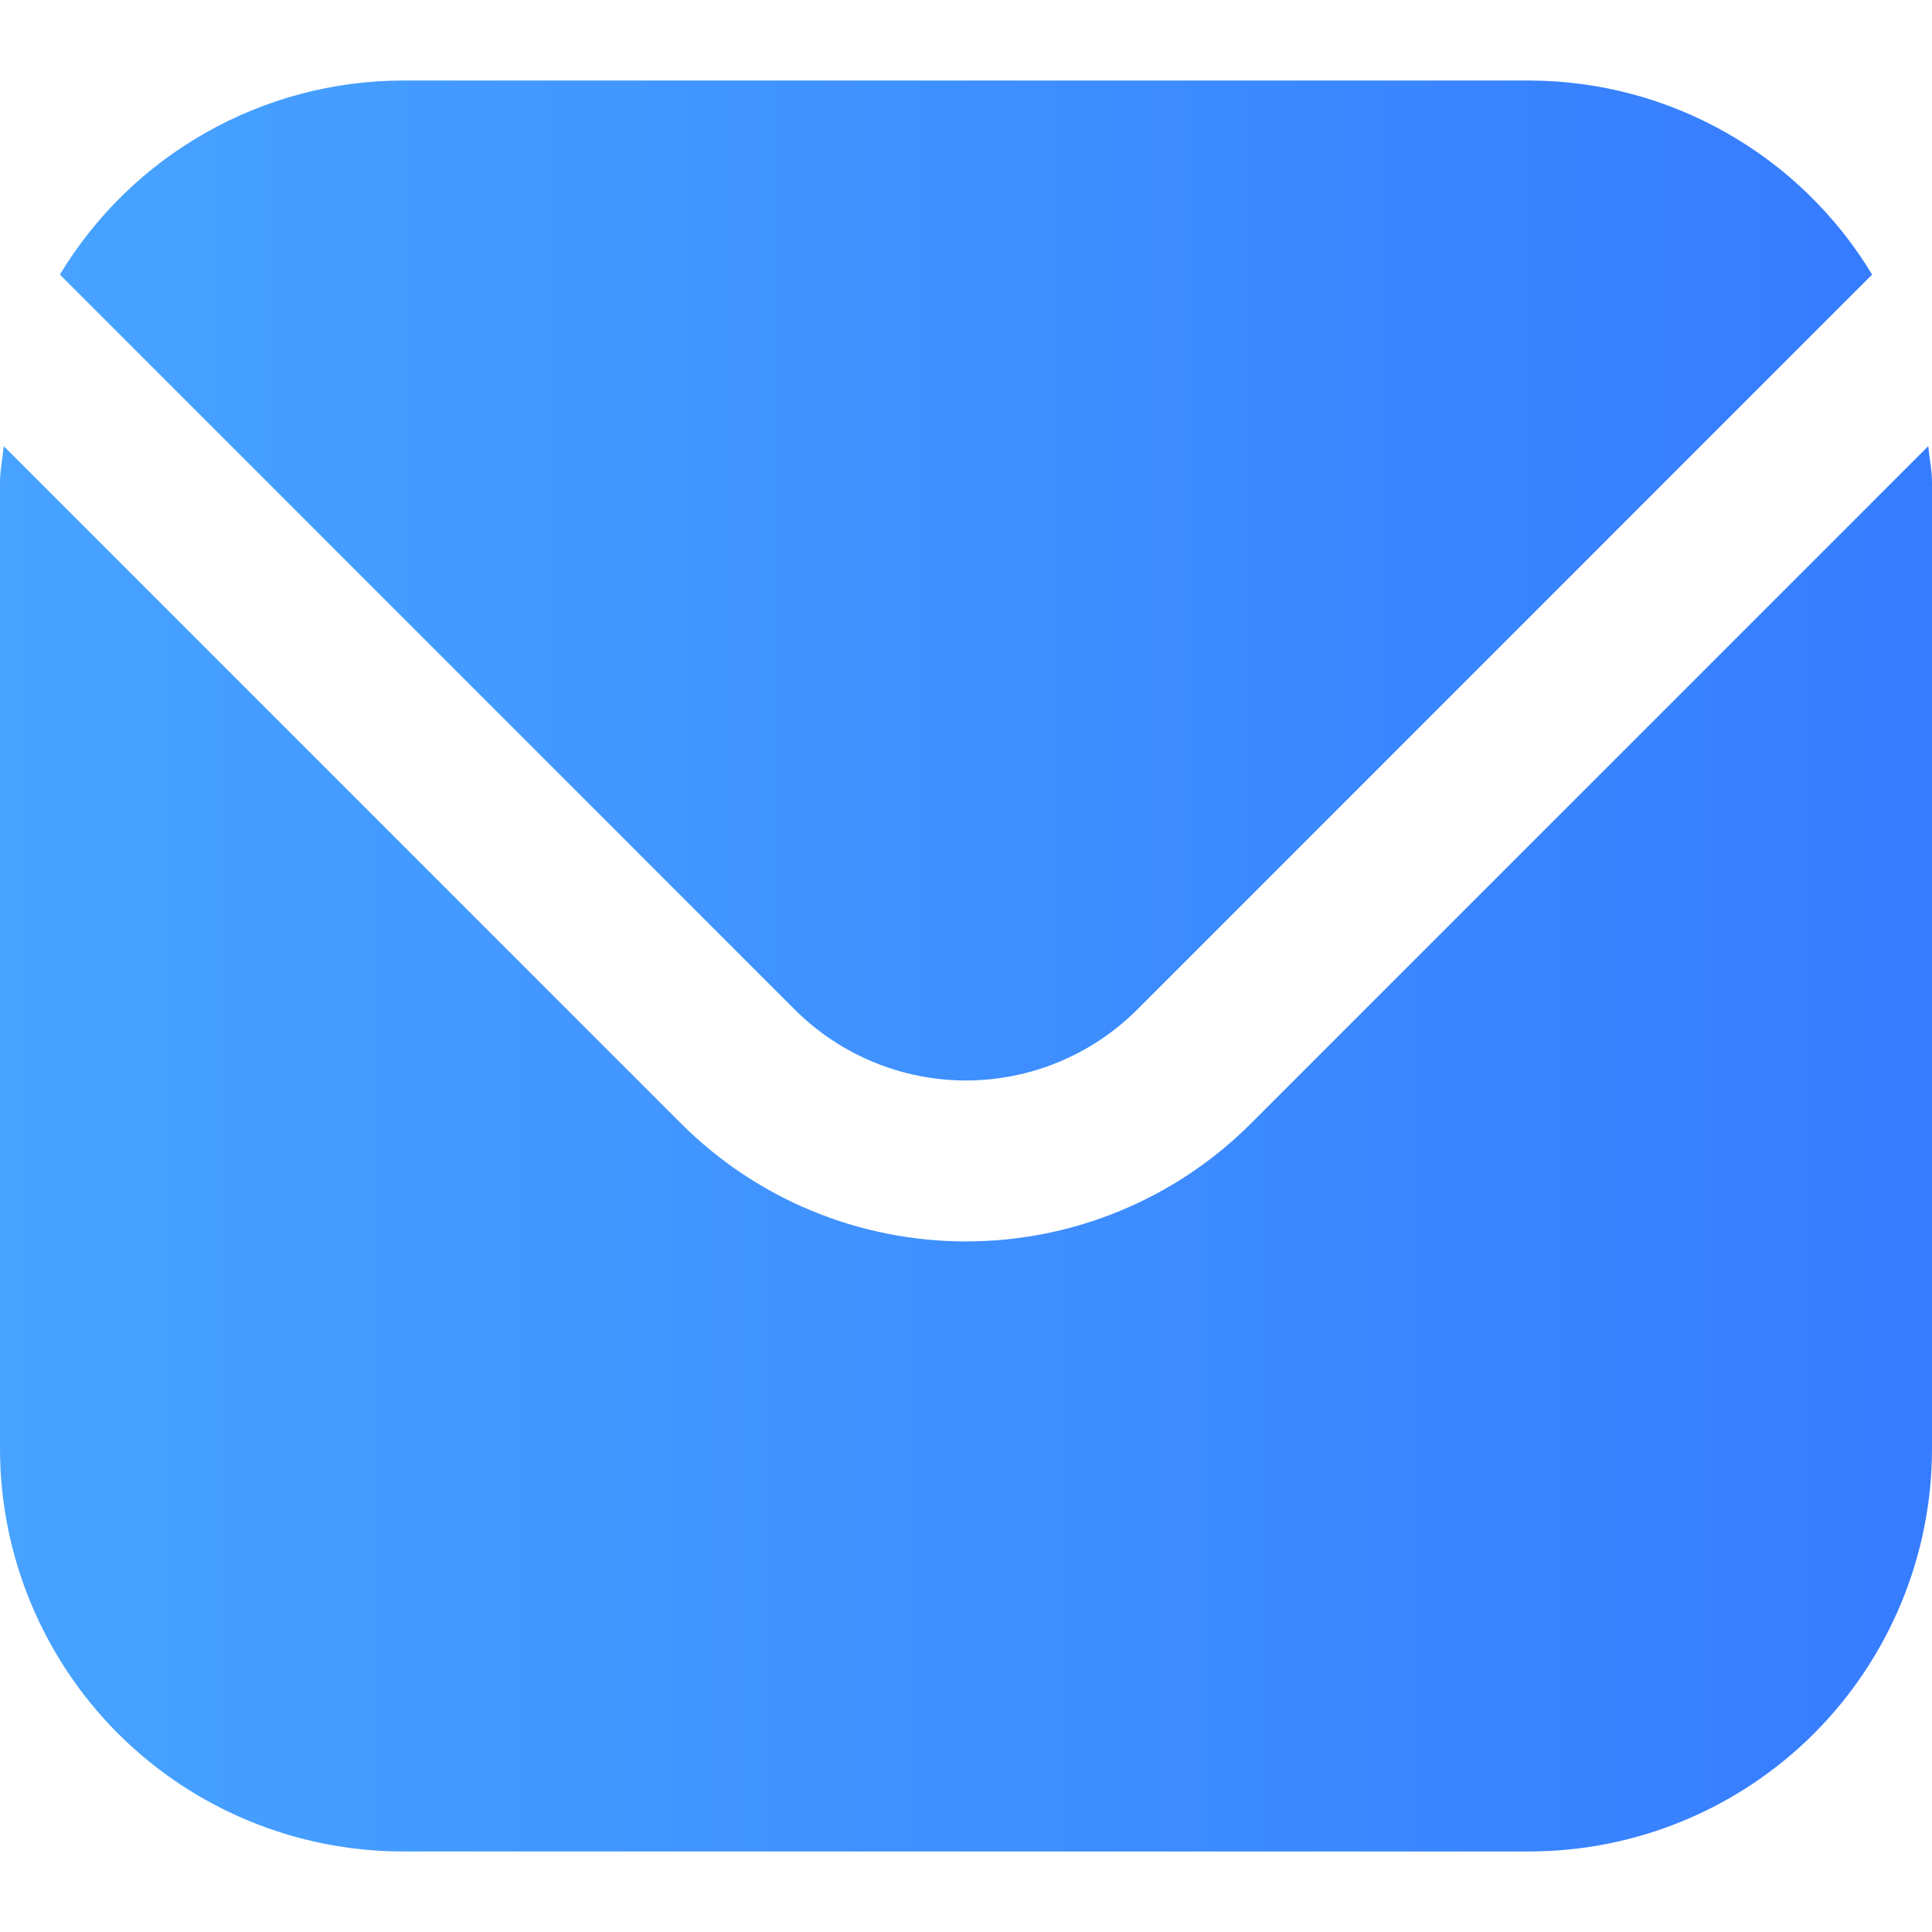<svg width="16" height="16" viewBox="0 0 16 16" fill="none" xmlns="http://www.w3.org/2000/svg">
<g clip-path="url(#clip0_3932_2298)">
<path d="M15.969 3.695L10.357 9.307C9.732 9.931 8.884 10.281 8 10.281C7.116 10.281 6.268 9.931 5.643 9.307L0.031 3.695C0.021 3.8 0 3.895 0 4V12C0.001 12.884 0.353 13.731 0.977 14.356C1.602 14.981 2.45 15.332 3.333 15.333H12.667C13.55 15.332 14.398 14.981 15.023 14.356C15.647 13.731 15.999 12.884 16 12V4C16 3.895 15.979 3.8 15.969 3.695Z" fill="url(#paint0_linear_3932_2298)"/>
<path d="M9.415 8.364L15.504 2.274C15.209 1.785 14.793 1.38 14.296 1.099C13.799 0.817 13.238 0.668 12.667 0.667H3.333C2.762 0.668 2.201 0.817 1.704 1.099C1.207 1.38 0.791 1.785 0.496 2.274L6.585 8.364C6.961 8.738 7.47 8.948 8 8.948C8.53 8.948 9.039 8.738 9.415 8.364Z" fill="url(#paint1_linear_3932_2298)"/>
</g>
<defs>
<linearGradient id="paint0_linear_3932_2298" x1="0" y1="9.514" x2="16" y2="9.514" gradientUnits="userSpaceOnUse">
<stop stop-color="#47A3FF"/>
<stop offset="1" stop-color="#367CFF"/>
</linearGradient>
<linearGradient id="paint1_linear_3932_2298" x1="0.496" y1="4.808" x2="15.504" y2="4.808" gradientUnits="userSpaceOnUse">
<stop stop-color="#47A3FF"/>
<stop offset="1" stop-color="#367CFF"/>
</linearGradient>
<clipPath id="clip0_3932_2298">
<rect width="16" height="16" fill="white"/>
</clipPath>
</defs>
</svg>
